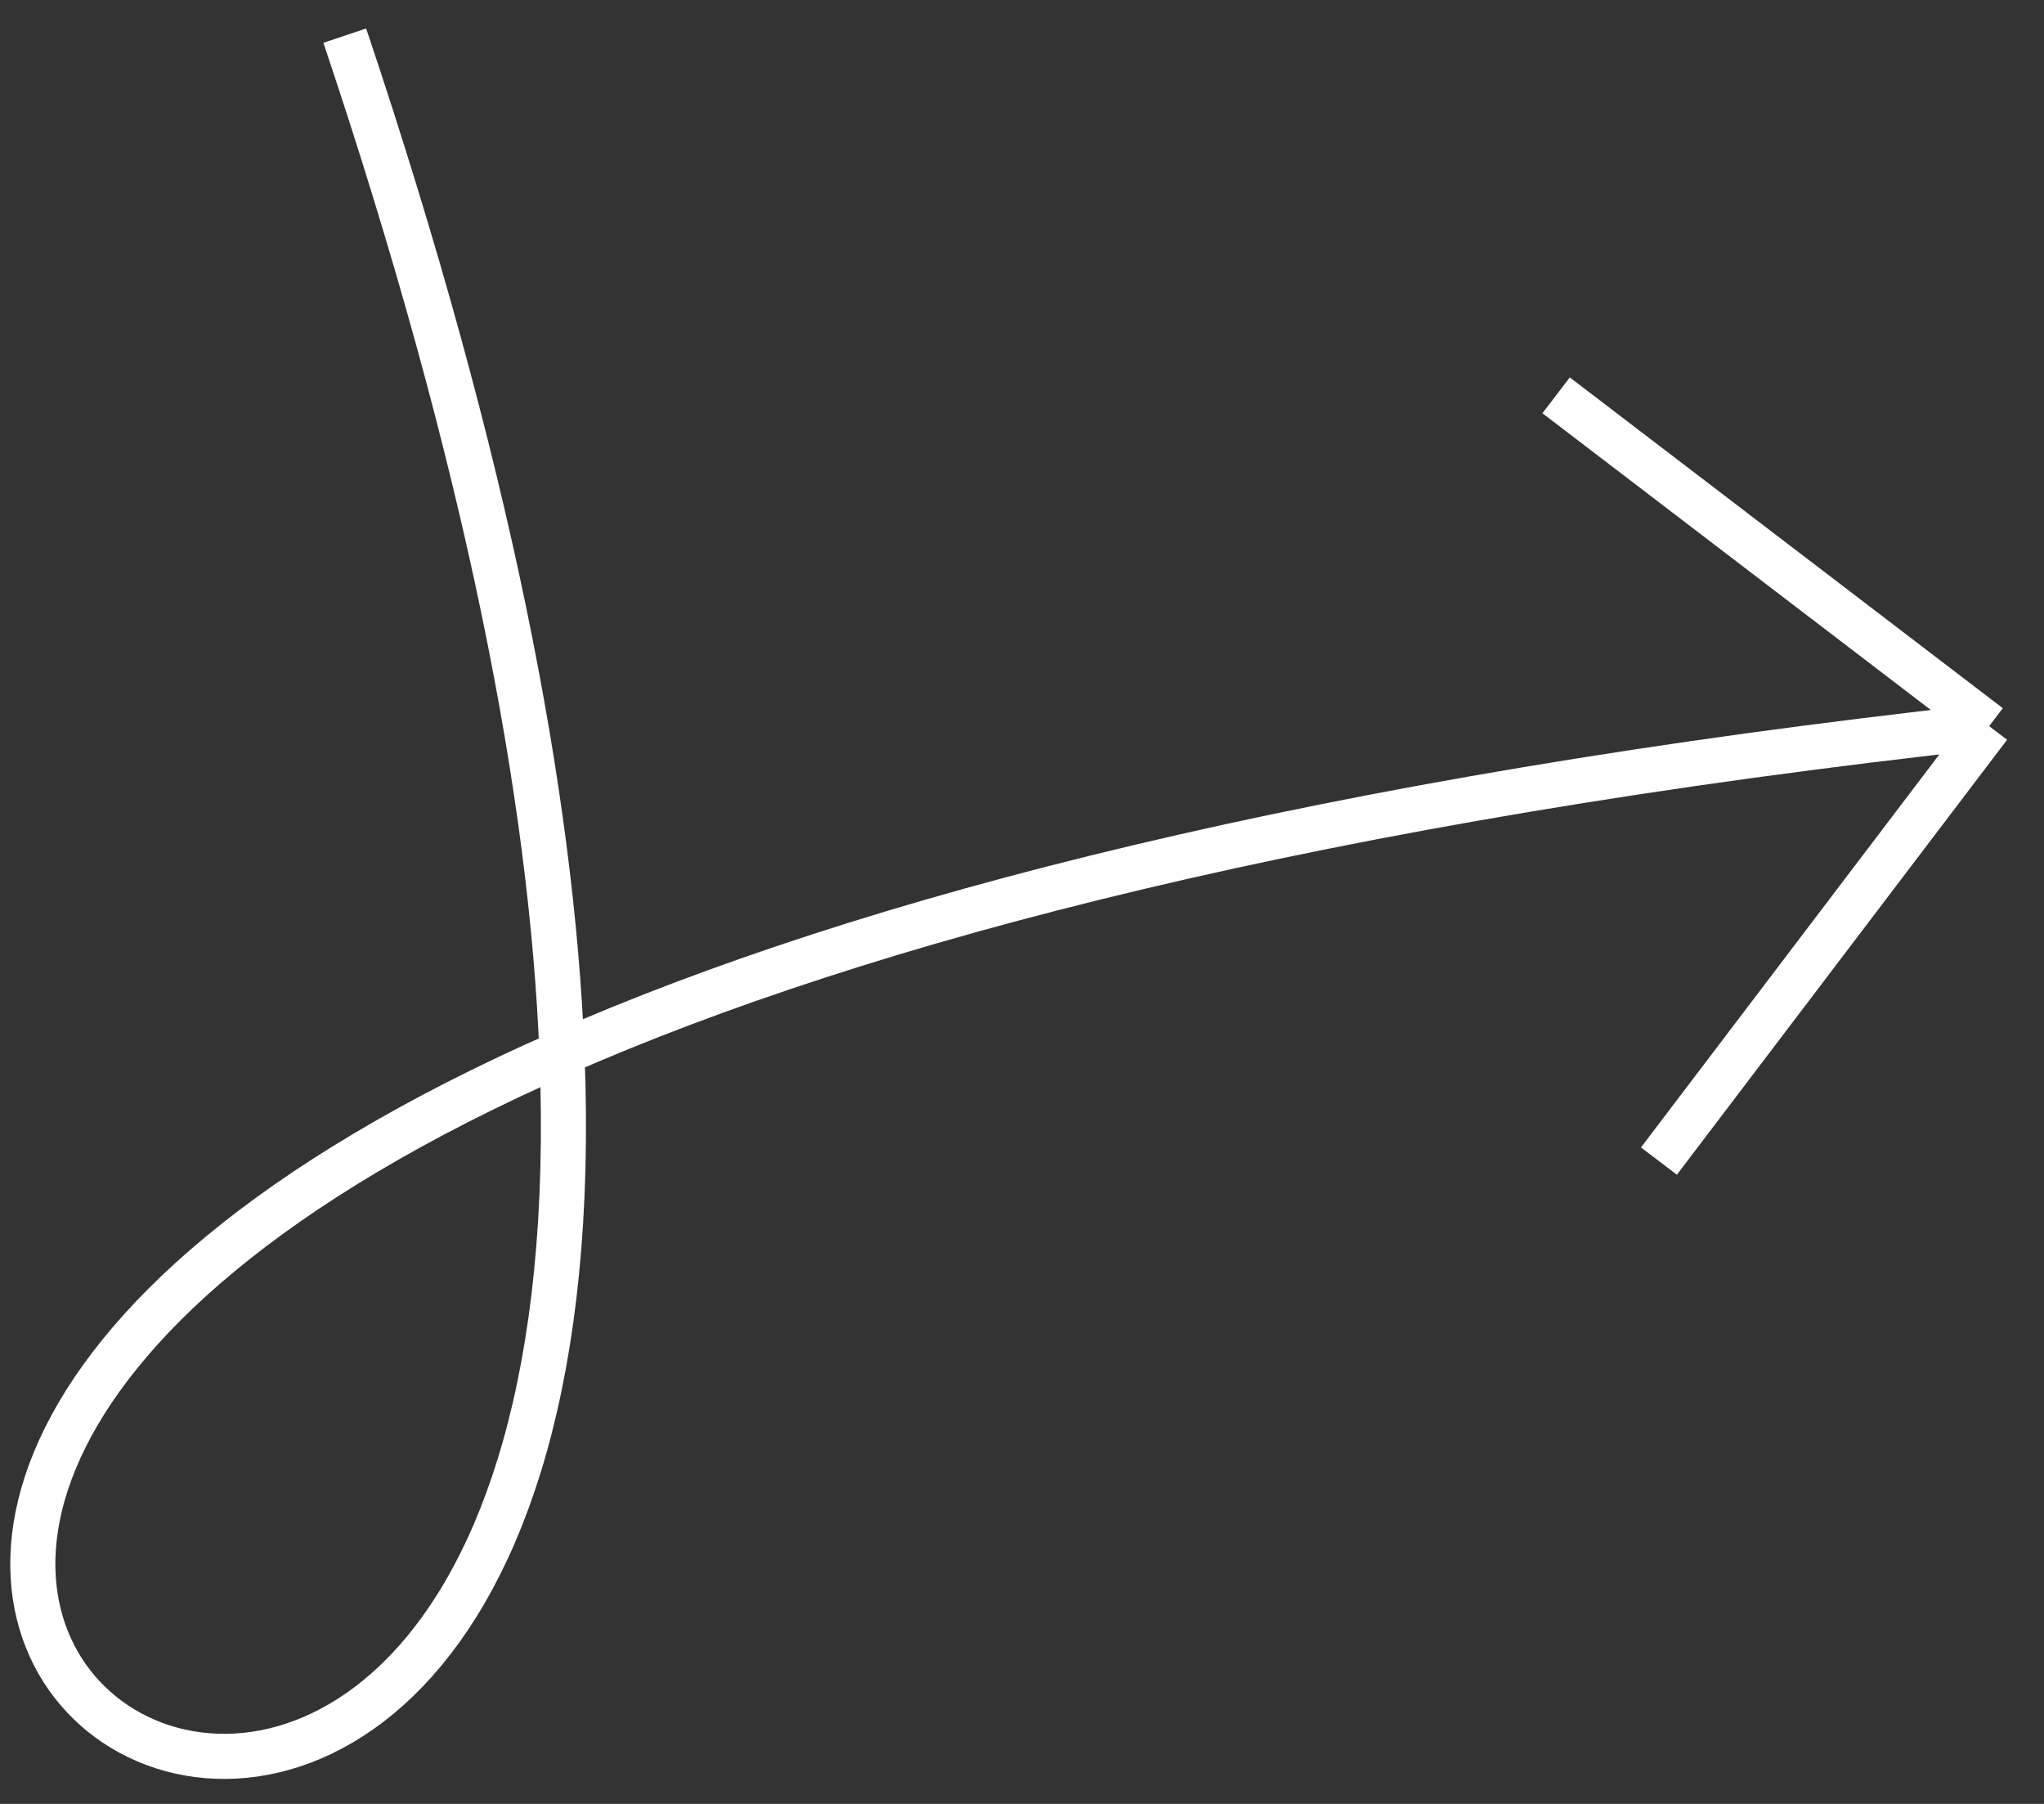 <?xml version="1.0" encoding="UTF-8"?> <svg xmlns="http://www.w3.org/2000/svg" width="68" height="60" viewBox="0 0 68 60" fill="none"><rect x="0" y="0" width="68" height="60" fill="#333333" stroke="none"/> <path d="M51.769 13.149L66.175 24.152M66.175 24.152L55.189 38.619M66.175 24.152C43.936 26.596 28.759 30.596 18.695 35.017M18.695 35.017C-1.095 43.709 -1.111 54.028 3.835 57.34C8.995 60.795 19.558 56.623 18.695 35.017ZM18.695 35.017C18.359 26.587 16.283 15.504 11.47 1.185" stroke="white" stroke-width="1.5"></path> </svg> 